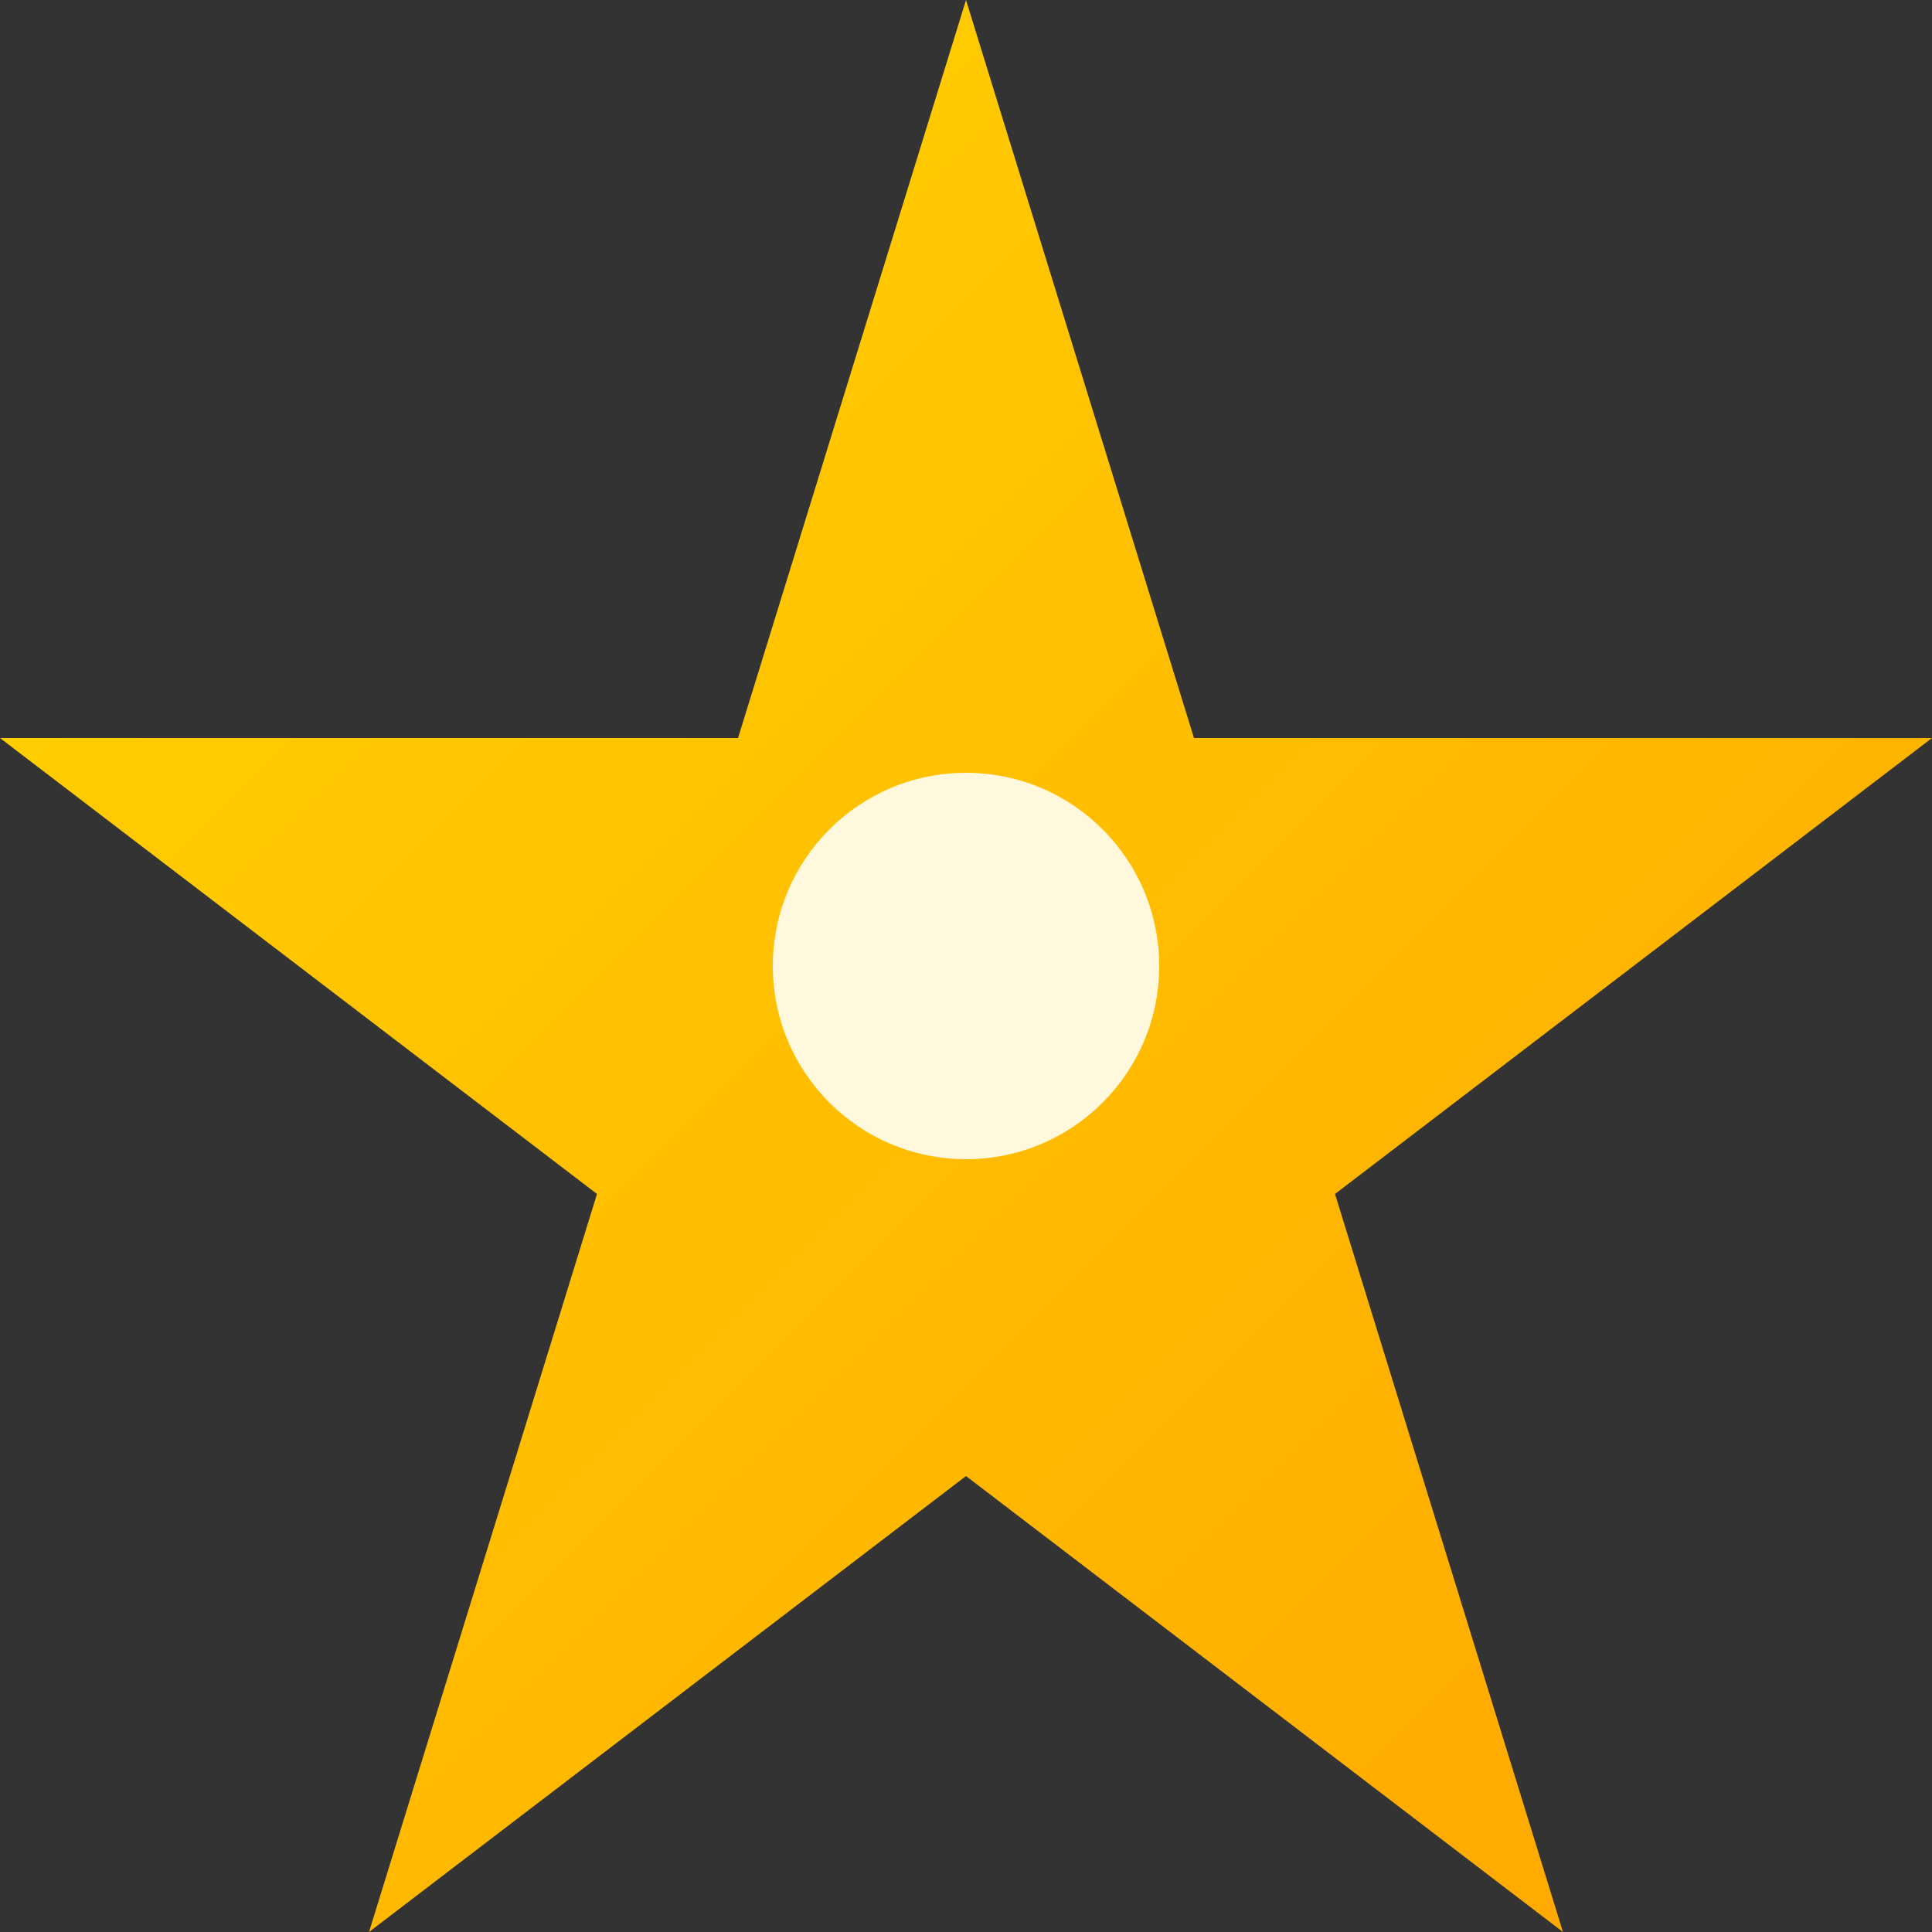 <svg width="32" height="32" viewBox="0 0 100 100" xmlns="http://www.w3.org/2000/svg">
  <rect x="0" y="0" width="100" height="100" fill="#333333" stroke="none"/>
  <defs>
    <linearGradient id="sparkGradient" x1="0%" y1="0%" x2="100%" y2="100%">
      <stop offset="0%" style="stop-color:#FFD700;stop-opacity:1" />
      <stop offset="100%" style="stop-color:#FFA500;stop-opacity:1" />
    </linearGradient>
  </defs>
  <path d="M50 0 L61.8 38.2 L100 38.2 L69.1 61.8 L80.9 100 L50 76.4 L19.1 100 L30.9 61.8 L0 38.2 L38.2 38.2 Z" fill="url(#sparkGradient)"/>
  <circle cx="50" cy="50" r="10" fill="#FFF8DC"/>
</svg>